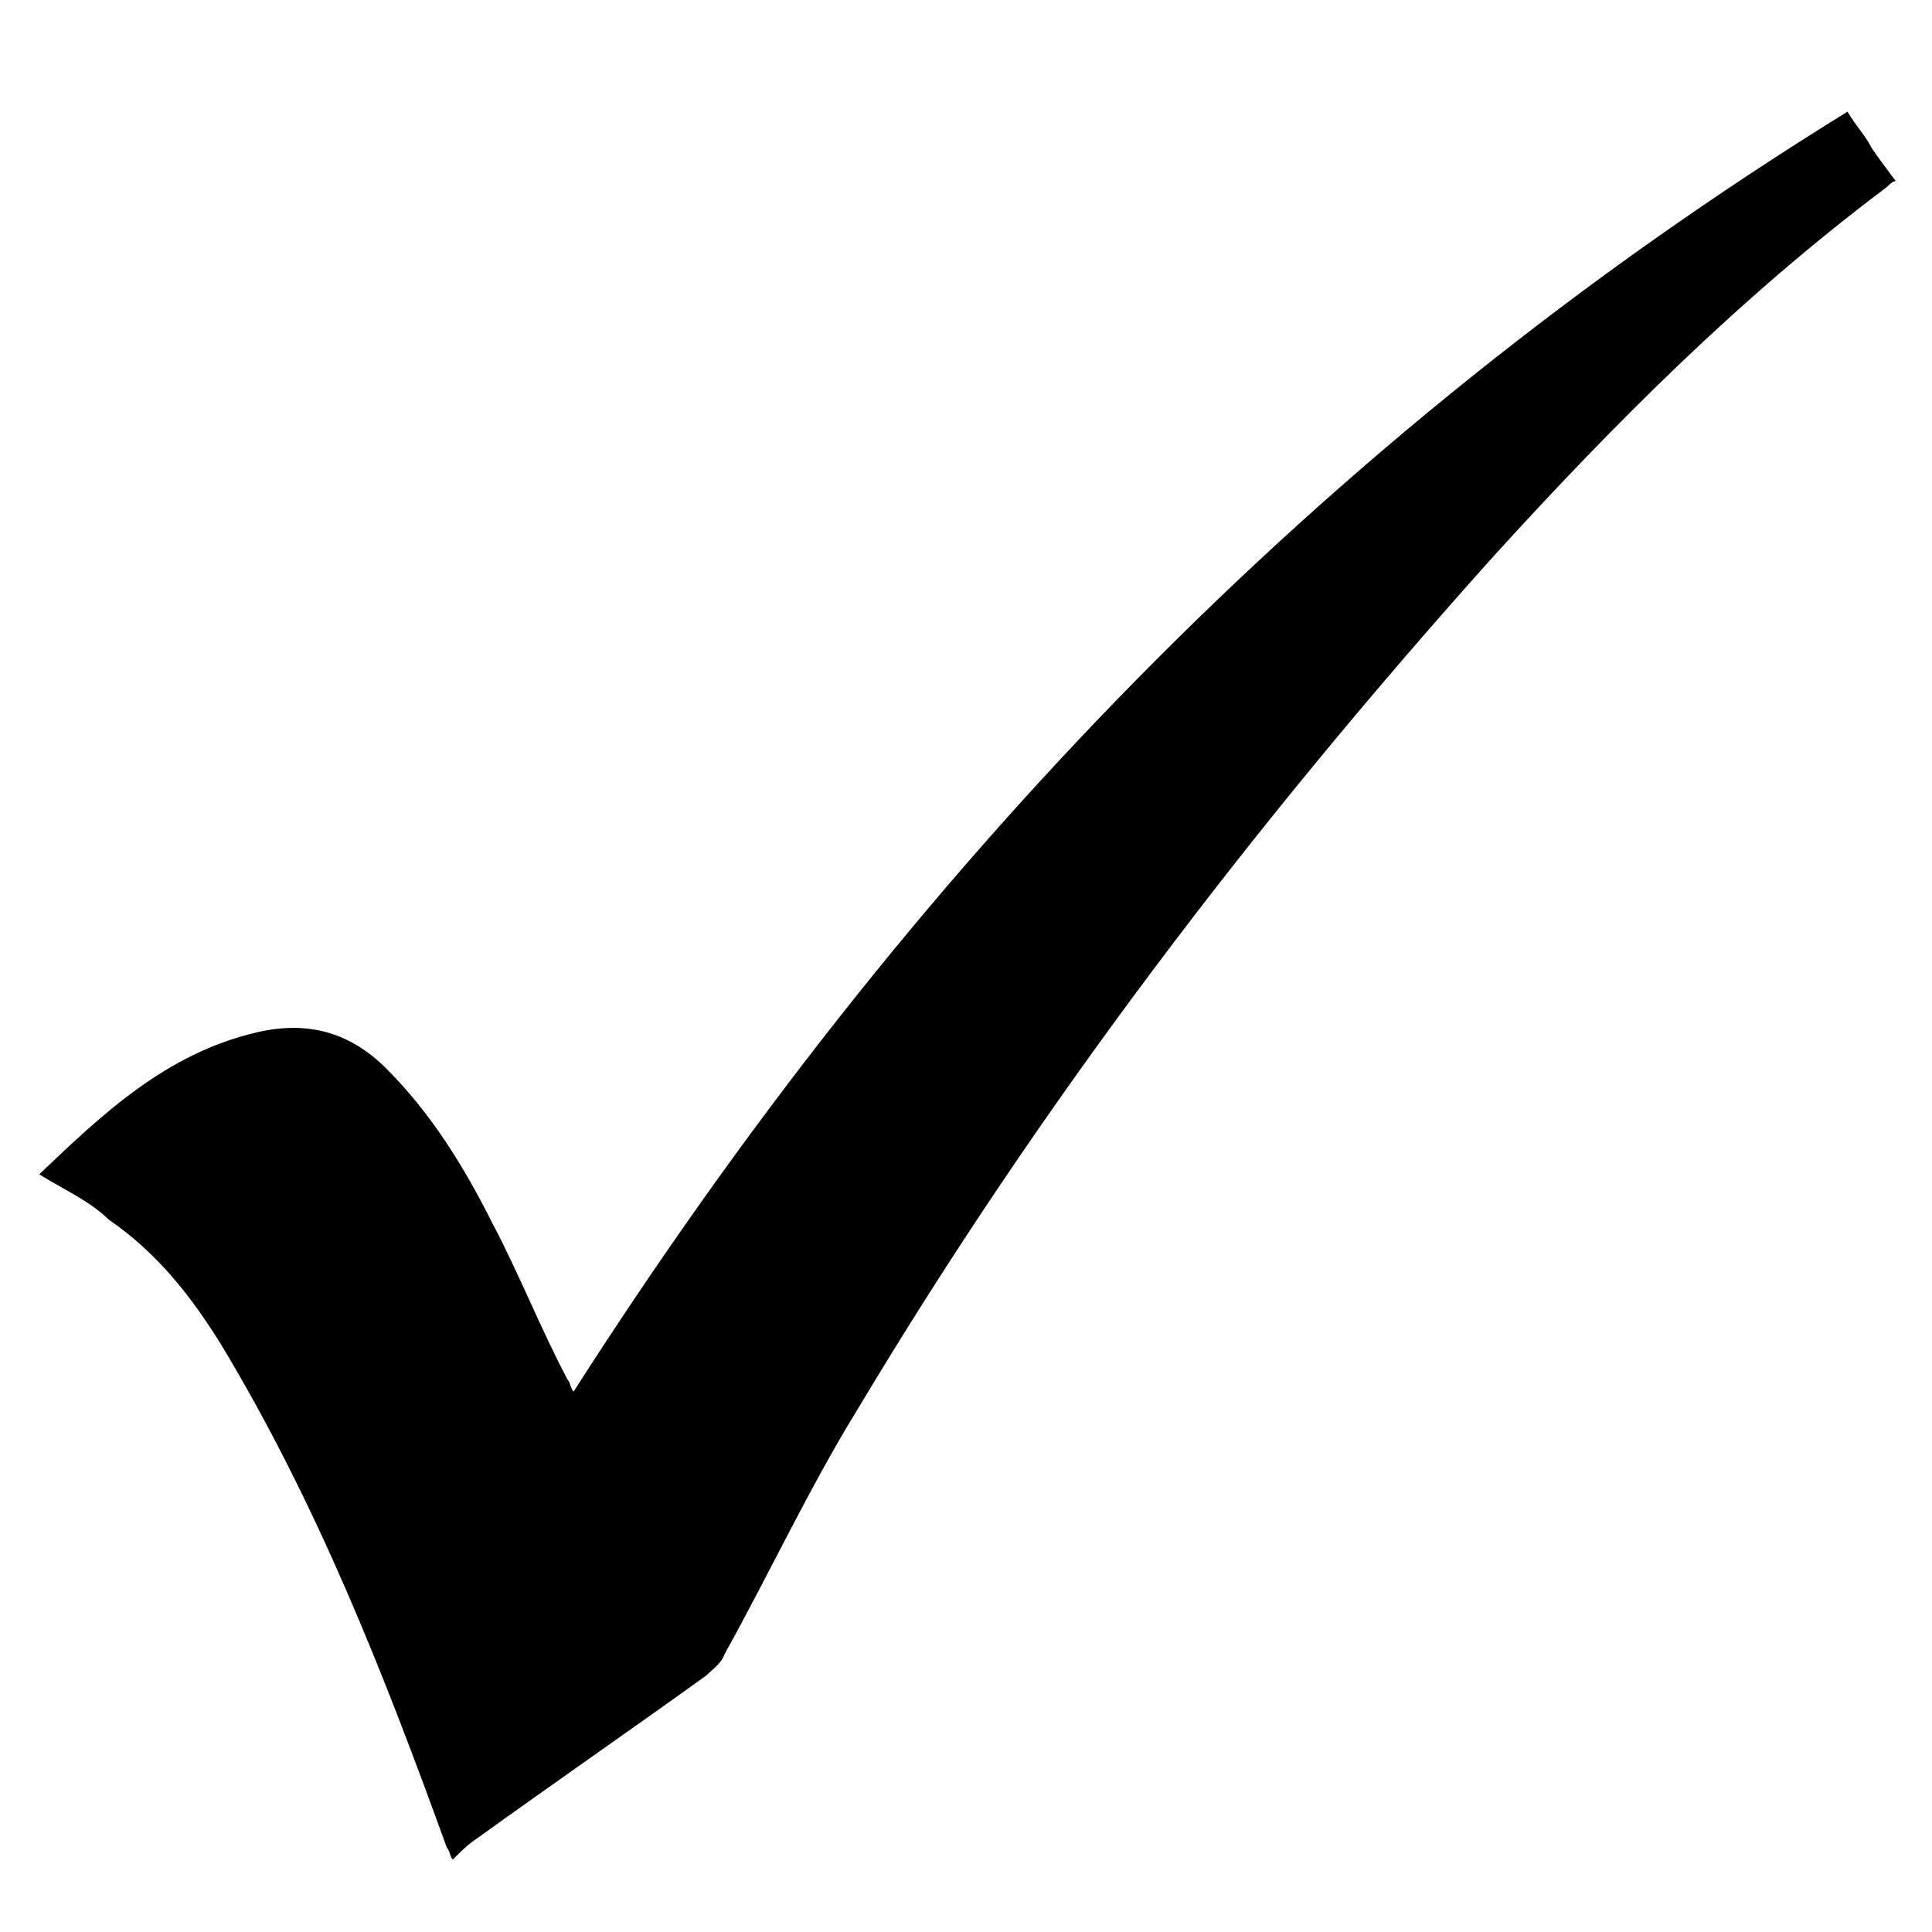 <?xml version="1.0" encoding="UTF-8"?> <svg xmlns="http://www.w3.org/2000/svg" xmlns:xlink="http://www.w3.org/1999/xlink" version="1.1" id="Layer_1" x="0px" y="0px" viewBox="0 0 64 64" style="enable-background:new 0 0 64 64;" xml:space="preserve"> <path d="M1.3,38.9c2.1-2,4.2-4,7.2-4.7c1.7-0.4,3.1,0,4.3,1.2c1.5,1.5,2.6,3.3,3.5,5.1c0.9,1.7,1.6,3.5,2.5,5.2 c0.1,0.1,0.1,0.3,0.2,0.4c11-17.2,24.7-31.6,42.2-42.4c0.3,0.5,0.6,0.8,0.8,1.2c0.2,0.3,0.5,0.7,0.8,1.1c-0.1,0-0.2,0.1-0.3,0.2 c-4.8,3.6-9,7.8-13,12.2c-7.9,8.8-15,18.1-21.1,28.3c-1.6,2.6-2.9,5.4-4.4,8.1c-0.1,0.3-0.4,0.5-0.6,0.7c-2.5,1.8-5.1,3.6-7.6,5.4 c-0.3,0.2-0.5,0.4-0.8,0.7c-0.1-0.1-0.1-0.3-0.2-0.4c-2.1-5.8-4.3-11.4-7.5-16.7c-1-1.6-2.1-3-3.7-4.1C3,39.8,2.1,39.4,1.3,38.9z"></path> </svg> 
